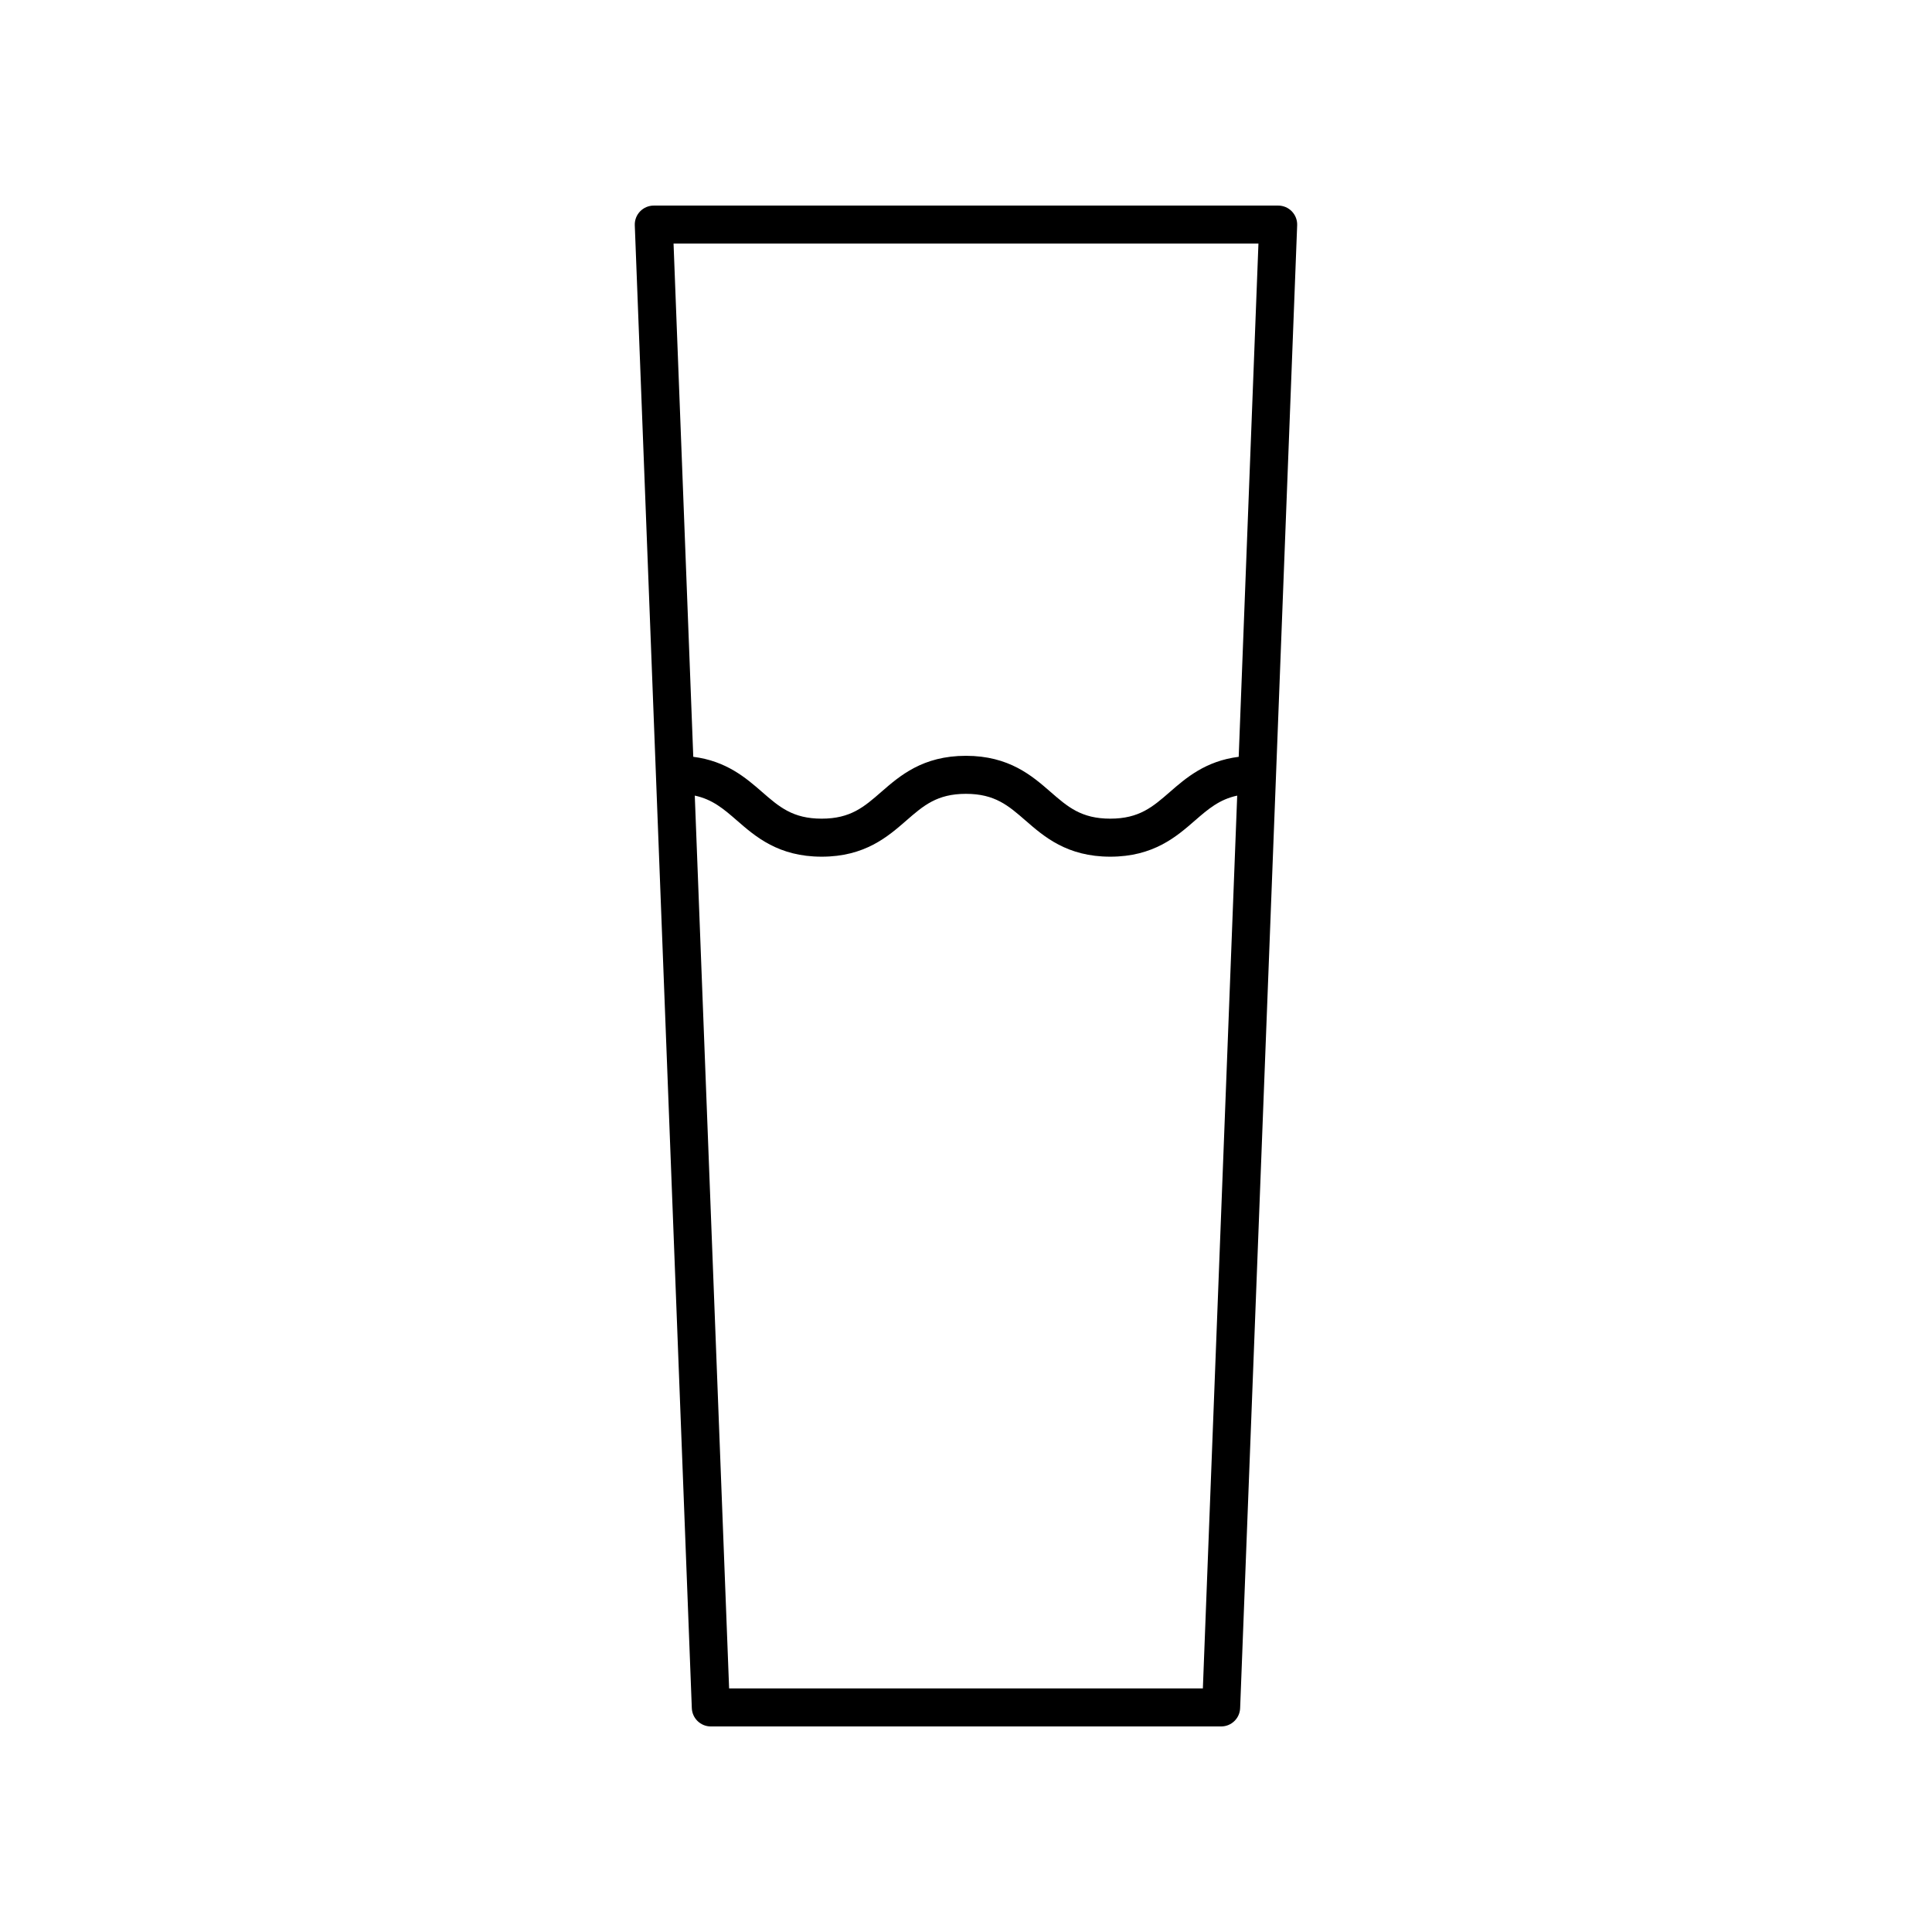 <?xml version="1.0" encoding="UTF-8"?>
<!-- The Best Svg Icon site in the world: iconSvg.co, Visit us! https://iconsvg.co -->
<svg fill="#000000" width="800px" height="800px" version="1.1" viewBox="144 144 512 512" xmlns="http://www.w3.org/2000/svg">
 <path d="m317.26 198.48c-1.367 0-2.68 0.559-3.633 1.543-0.949 0.988-1.457 2.316-1.402 3.688l15.113 392.97c0.109 2.703 2.332 4.844 5.039 4.844h135.24c2.707 0 4.93-2.141 5.031-4.844l15.113-392.97c0.055-1.371-0.453-2.699-1.402-3.688s-2.262-1.543-3.629-1.543zm160.24 10.074-5.231 136.01c-8.801 1.113-13.969 5.598-18.223 9.301-4.547 3.961-8.141 7.09-15.816 7.09-7.68 0-11.273-3.129-15.824-7.09-4.891-4.262-10.98-9.566-22.43-9.566-11.445 0-17.531 5.305-22.426 9.566-4.539 3.961-8.129 7.09-15.801 7.09-7.676 0-11.262-3.129-15.809-7.09-4.254-3.703-9.422-8.188-18.215-9.301l-5.227-136.01zm-14.727 382.89h-125.55l-9.098-236.6c4.711 1.004 7.676 3.551 11.195 6.617 4.894 4.262 10.984 9.57 22.43 9.57s17.531-5.305 22.426-9.57c4.543-3.957 8.133-7.086 15.805-7.086 7.676 0 11.266 3.129 15.812 7.09 4.894 4.258 10.984 9.566 22.438 9.566 11.449 0 17.539-5.305 22.43-9.566 3.523-3.066 6.496-5.613 11.211-6.617z"/>
</svg>